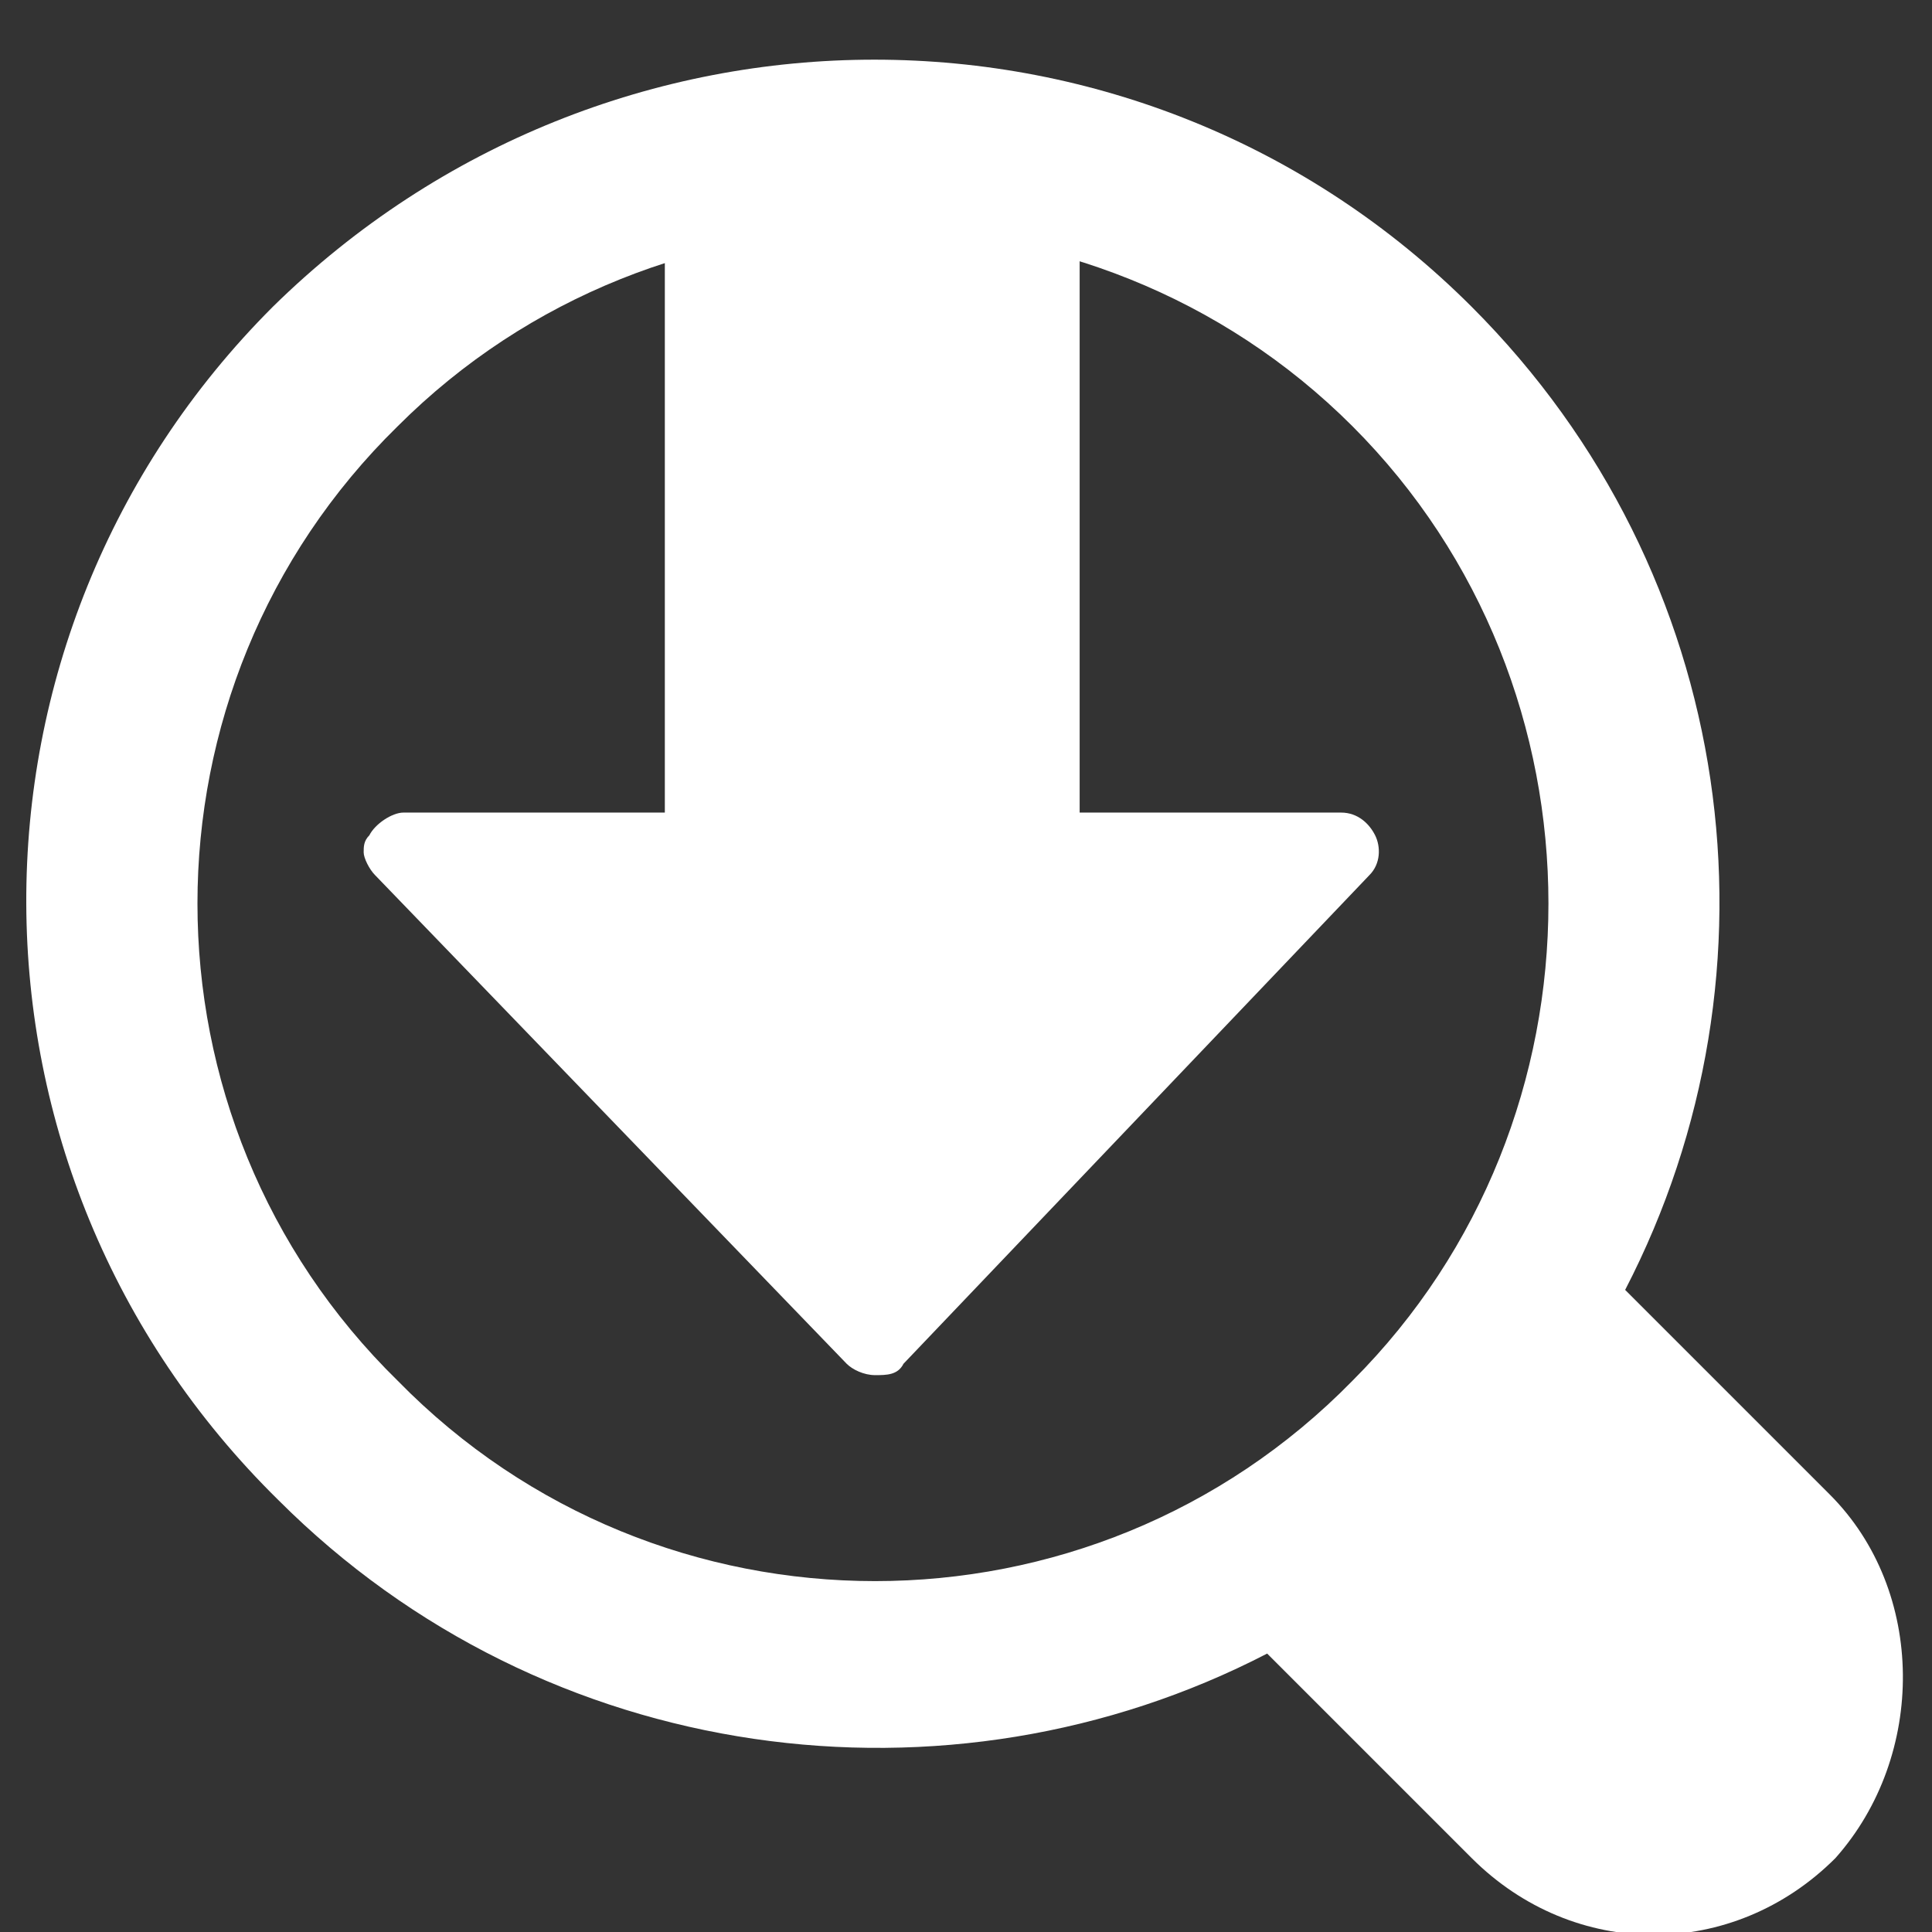 <?xml version="1.0" encoding="utf-8"?>
<!-- Generator: Adobe Illustrator 25.2.1, SVG Export Plug-In . SVG Version: 6.00 Build 0)  -->
<svg version="1.1" id="レイヤー_2" xmlns="http://www.w3.org/2000/svg" xmlns:xlink="http://www.w3.org/1999/xlink" x="0px"
	 y="0px" viewBox="0 0 34 34" style="enable-background:new 0 0 34 34;" xml:space="preserve">
<rect x="0" y="0" width="34" height="34" fill="#333333" stroke="none"/>
<style type="text/css">
	.st0{fill:#FFFFFF;}
</style>
<g>
	<path class="st0" d="M32.2,26.3l-3.6-3.6c2.9-5.6,2-12.6-2.7-17.3c-5.8-5.8-15.2-5.8-21.1,0C-1,11.2-1,20.6,4.9,26.4
		c4.7,4.7,11.8,5.6,17.4,2.7l3.6,3.6c1.8,1.8,4.6,1.8,6.4,0C33.9,30.9,33.9,28,32.2,26.3z M23.8,24.3C19.2,29,11.6,29,7,24.3
		C2.3,19.7,2.3,12.1,7,7.5c4.6-4.6,12.2-4.6,16.8,0C28.4,12.1,28.4,19.7,23.8,24.3z"/>
	<path class="st0" d="M19,3.6v10.7h4.6c0.3,0,0.5,0.2,0.6,0.4c0.1,0.2,0.1,0.5-0.1,0.7L15.9,24c-0.1,0.2-0.3,0.2-0.5,0.2
		c-0.2,0-0.4-0.1-0.5-0.2l-8.3-8.6c-0.1-0.1-0.2-0.3-0.2-0.4c0-0.1,0-0.2,0.1-0.3c0.1-0.2,0.4-0.4,0.6-0.4h4.6V3.6H19z"/>
</g>
</svg>
